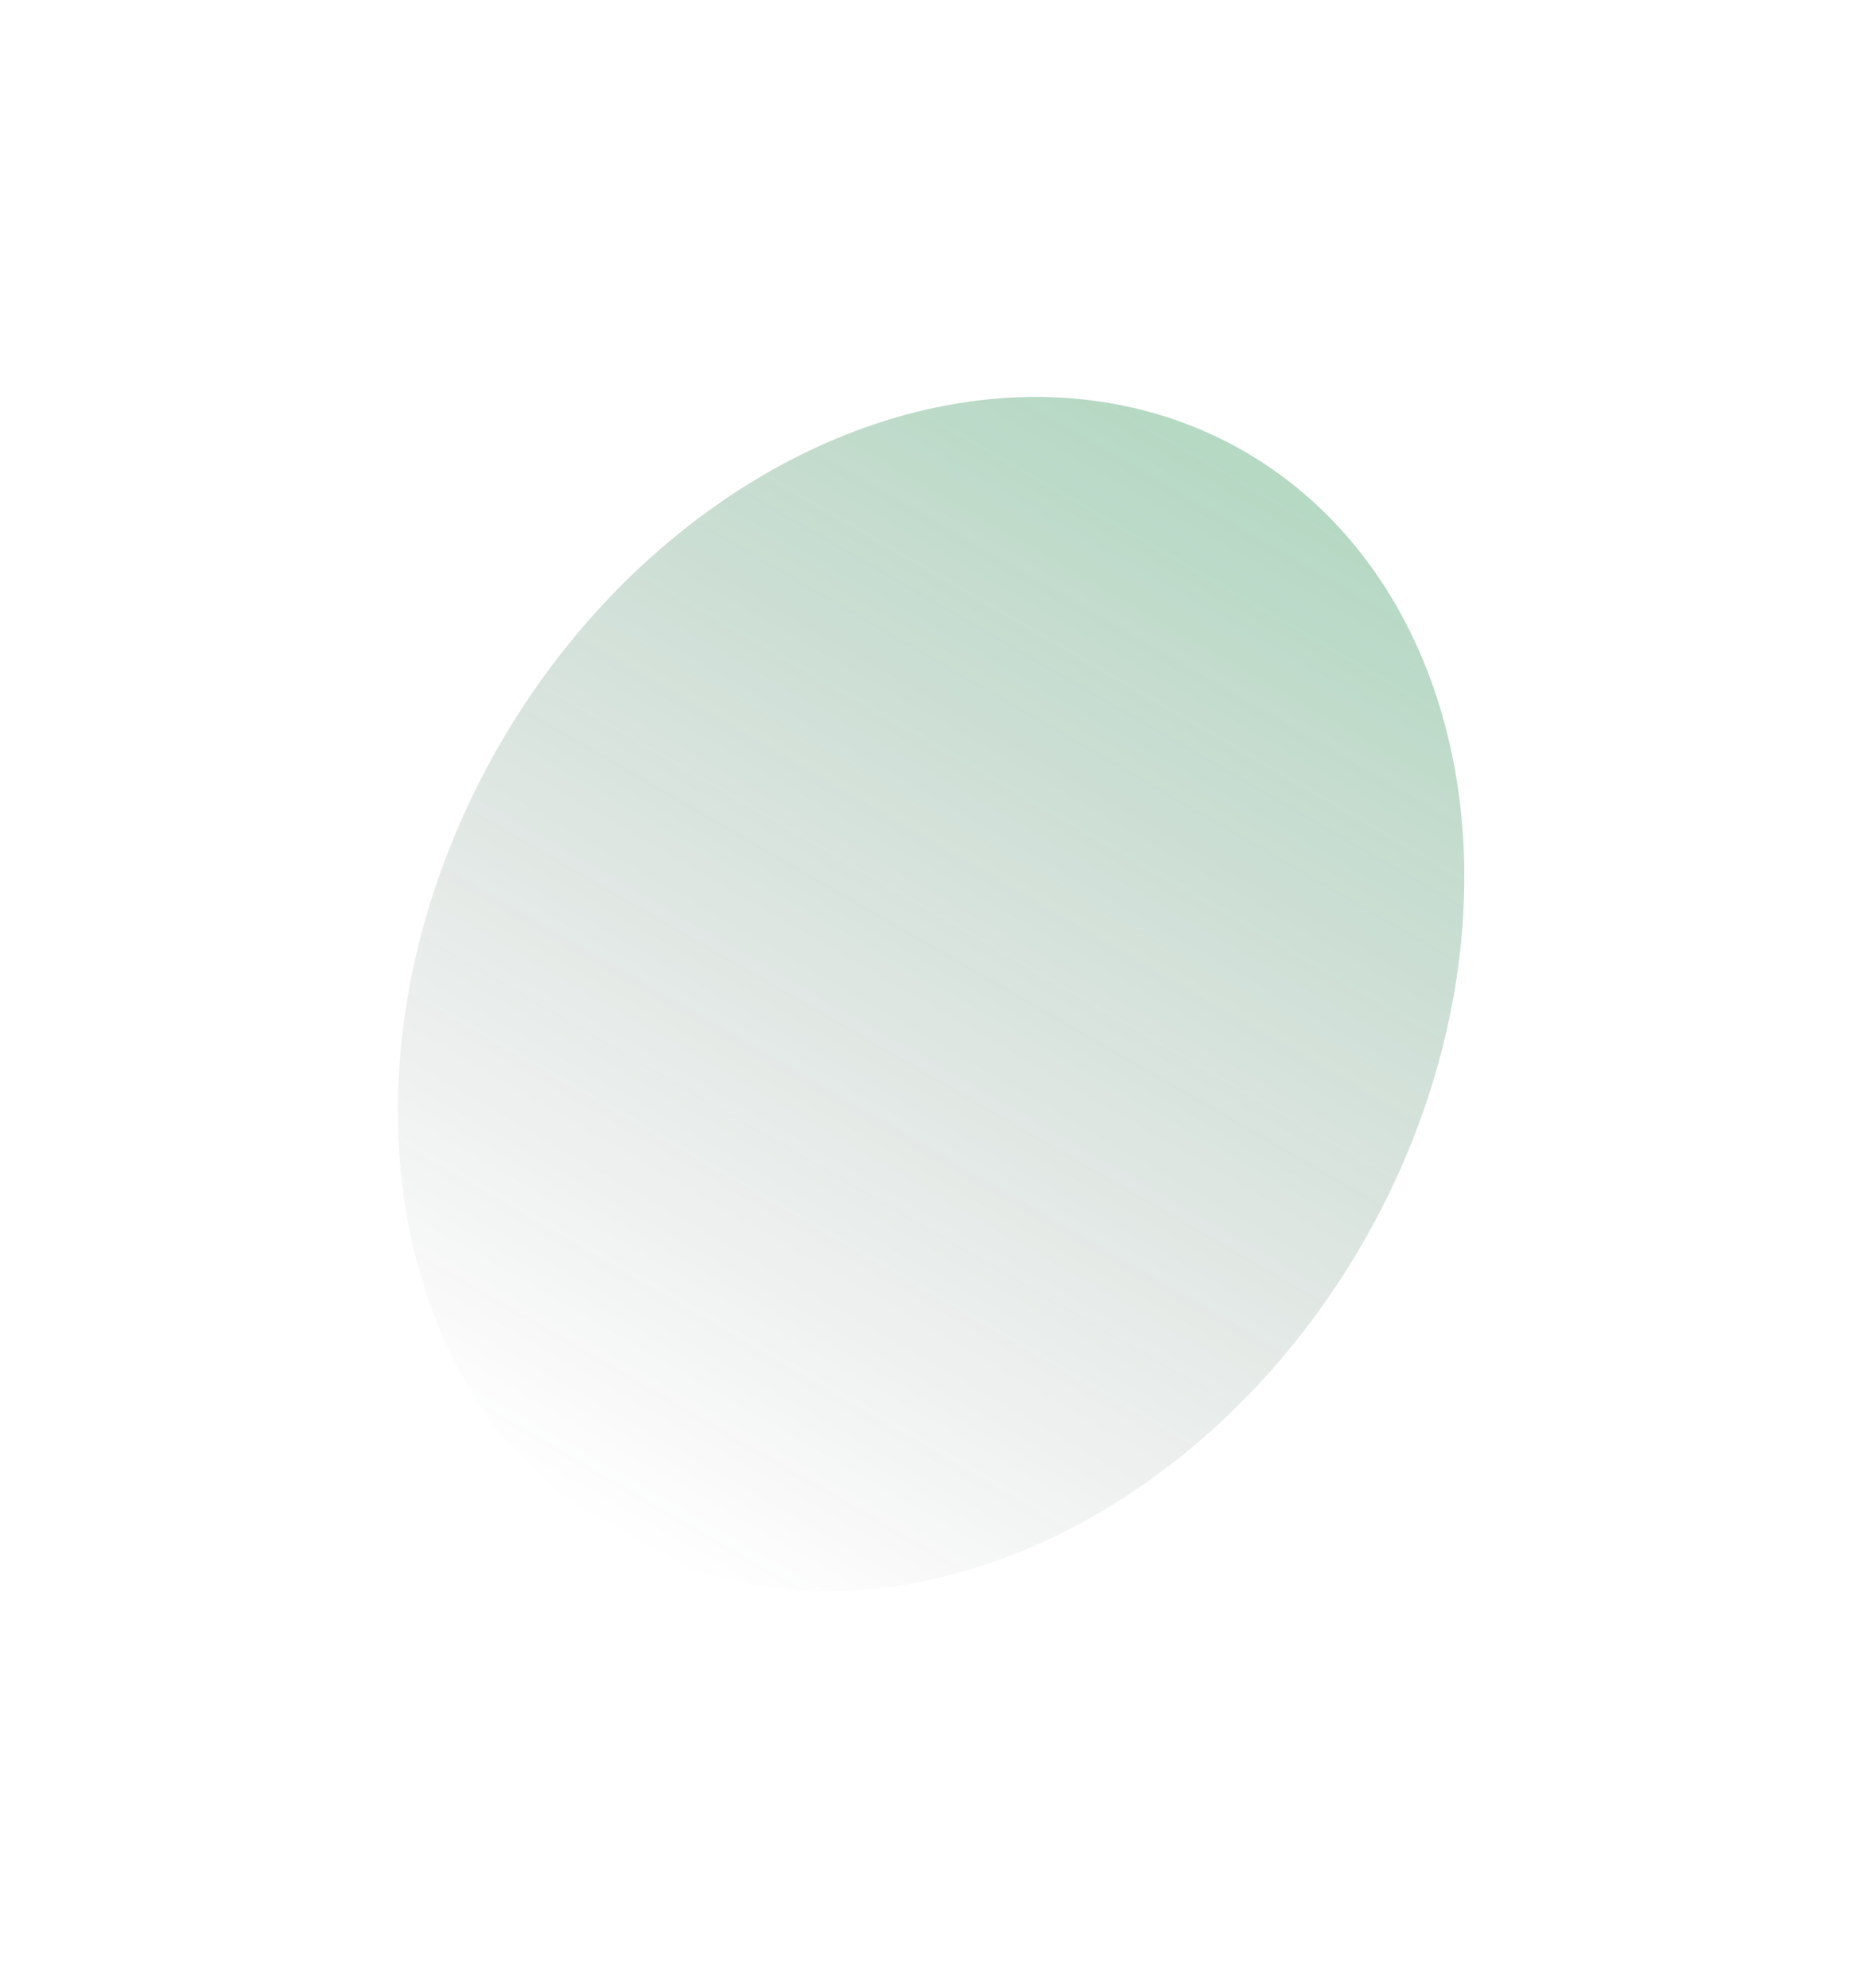 <?xml version="1.0" encoding="UTF-8"?> <svg xmlns="http://www.w3.org/2000/svg" width="939" height="1003" viewBox="0 0 939 1003" fill="none"> <g opacity="0.3" filter="url(#filter0_f_743_434)"> <ellipse cx="469.791" cy="501.456" rx="251.431" ry="316.089" transform="rotate(30 469.791 501.456)" fill="url(#paint0_linear_743_434)"></ellipse> </g> <defs> <filter id="filter0_f_743_434" x="0.715" y="0.155" width="938.152" height="1002.6" filterUnits="userSpaceOnUse" color-interpolation-filters="sRGB"> <feFlood flood-opacity="0" result="BackgroundImageFix"></feFlood> <feBlend mode="normal" in="SourceGraphic" in2="BackgroundImageFix" result="shape"></feBlend> <feGaussianBlur stdDeviation="100" result="effect1_foregroundBlur_743_434"></feGaussianBlur> </filter> <linearGradient id="paint0_linear_743_434" x1="469.791" y1="185.368" x2="469.791" y2="817.545" gradientUnits="userSpaceOnUse"> <stop stop-color="#067F36"></stop> <stop offset="1" stop-color="#23252C" stop-opacity="0"></stop> </linearGradient> </defs> </svg> 